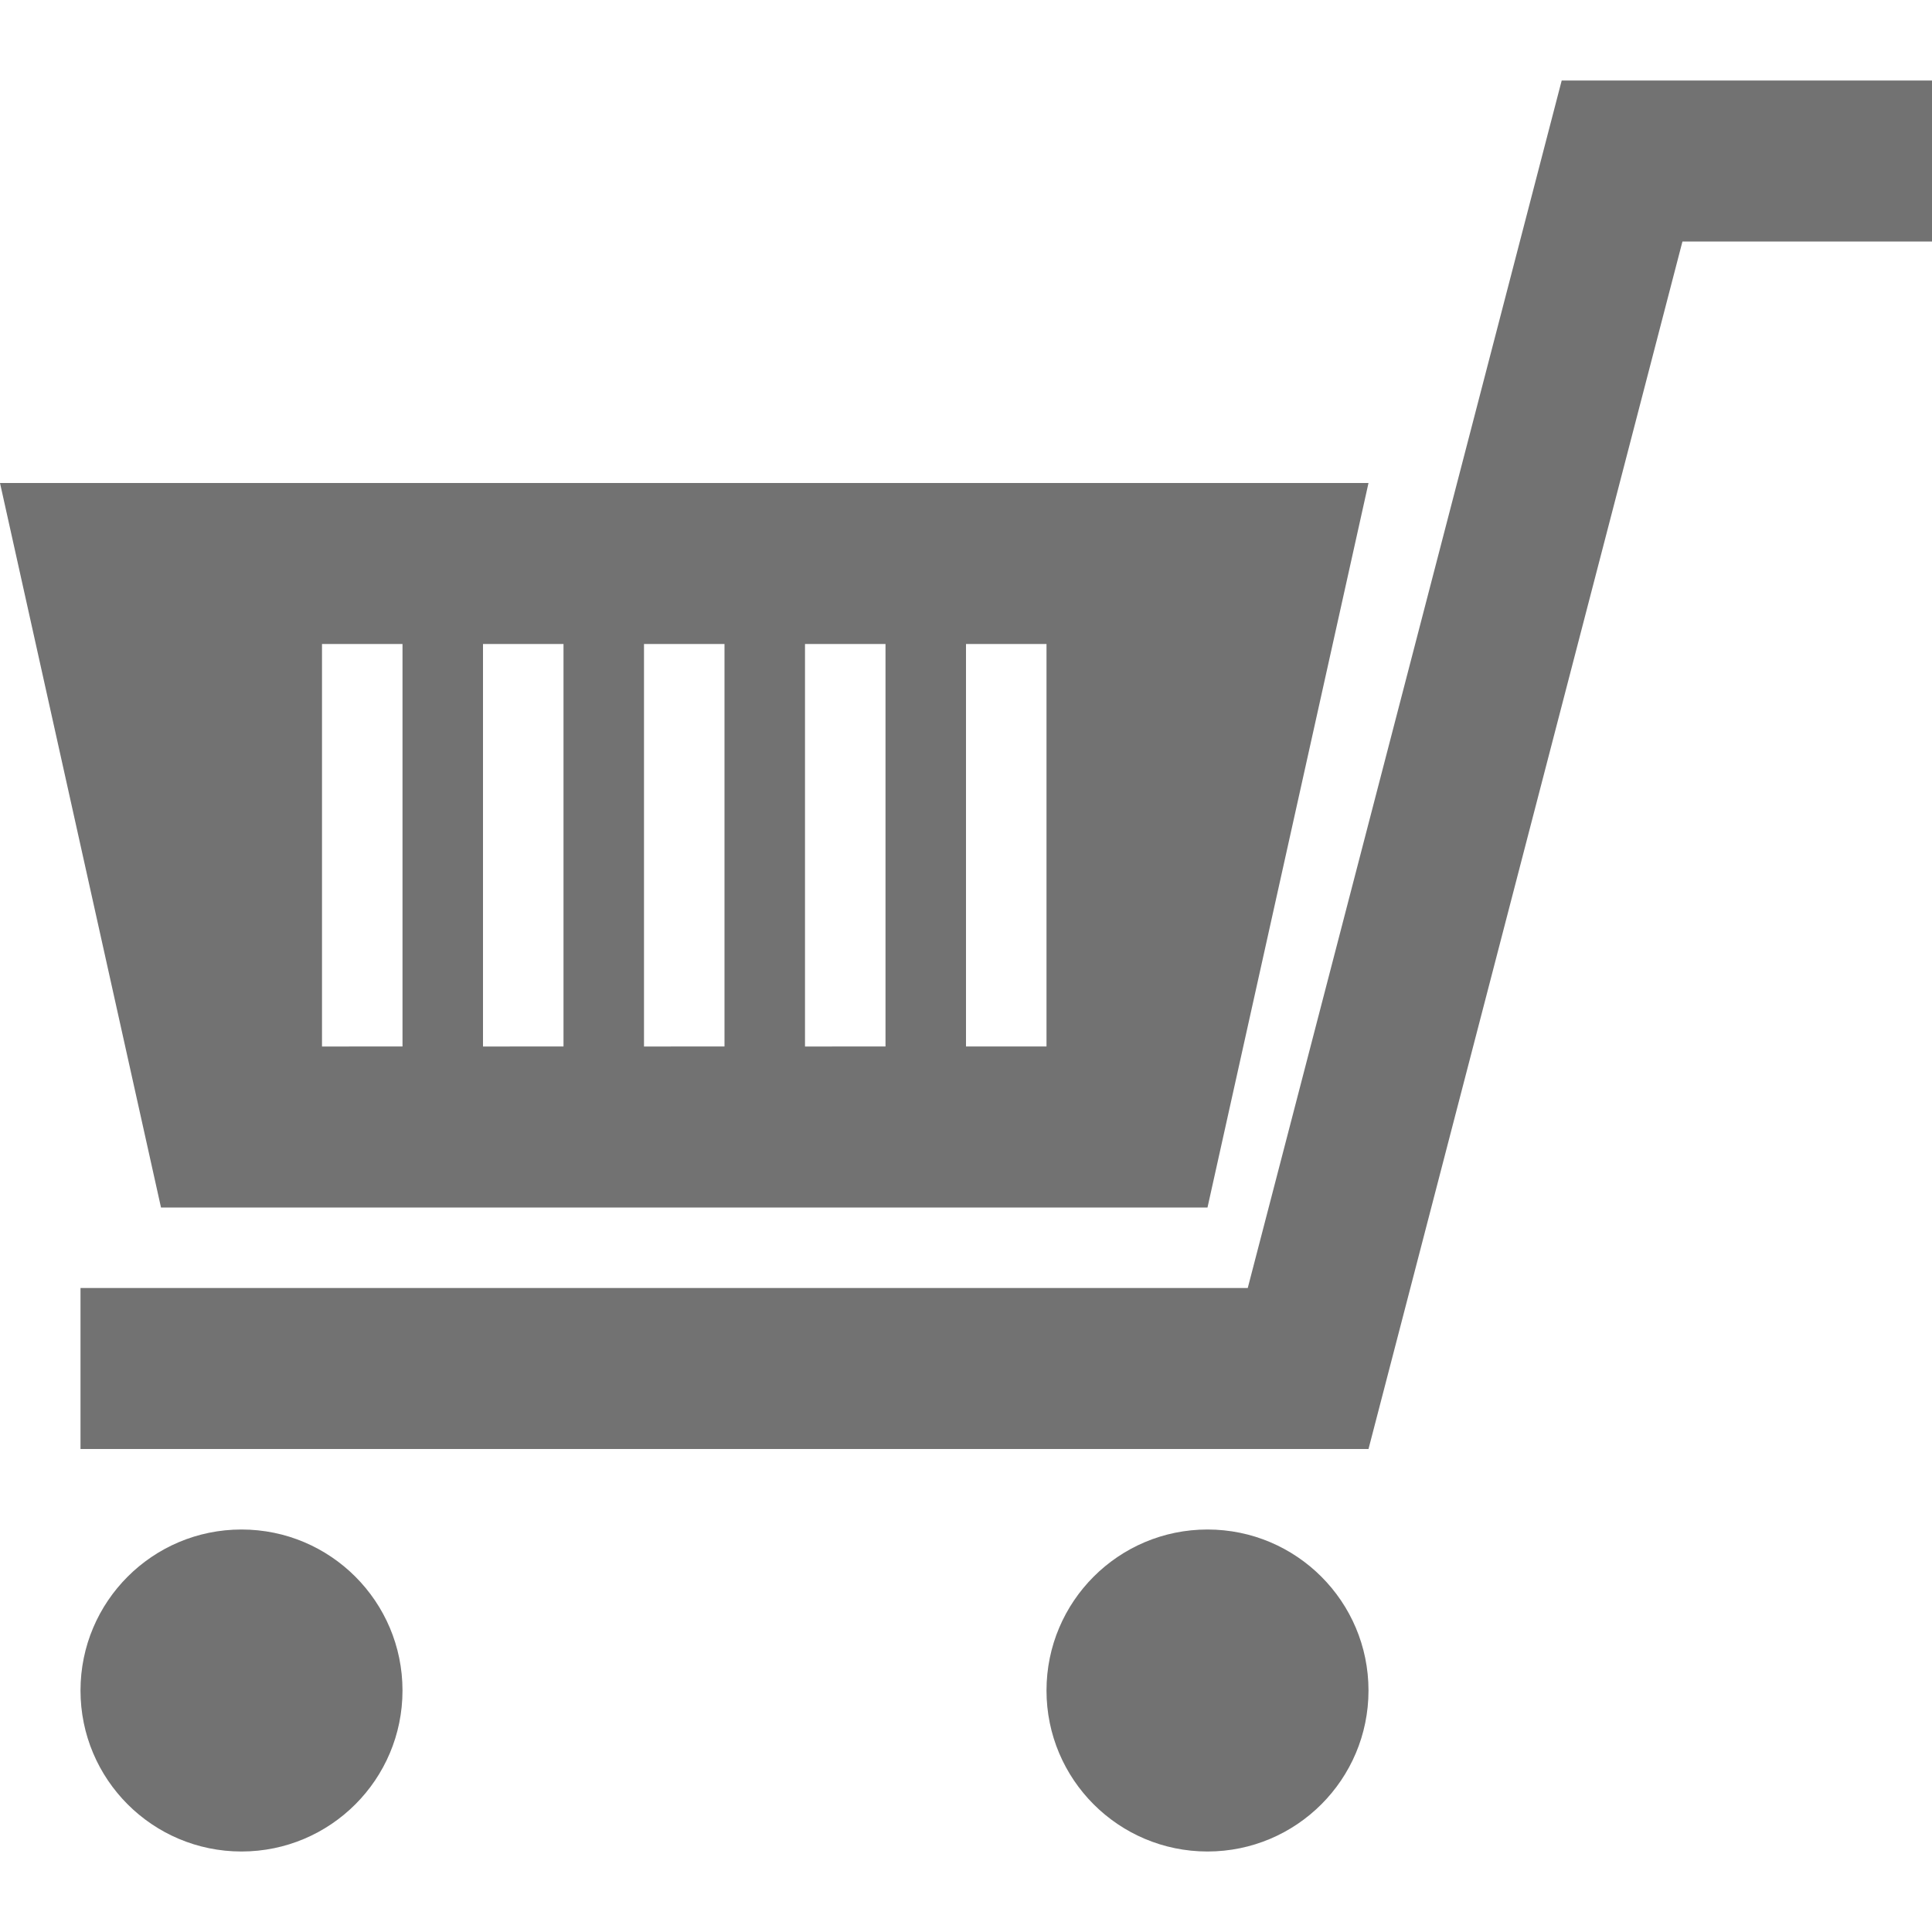 <?xml version="1.0" encoding="utf-8"?>
<!-- Generator: Adobe Illustrator 19.1.1, SVG Export Plug-In . SVG Version: 6.00 Build 0)  -->
<svg version="1.1" id="Layer_1" xmlns="http://www.w3.org/2000/svg" xmlns:xlink="http://www.w3.org/1999/xlink" x="0px" y="0px"
	 viewBox="-2 4 24 24" enable-background="new -2 4 24 24" xml:space="preserve">
	<style type="text/css">
	.White{fill:#ffffff;}
	.Black{fill:#727272;}
</style>
<g class="Black">
	<circle cx="1" cy="25" r="2"/>
	<circle cx="13" cy="25" r="2"/>
	<path d="M13,19l2-9H-2l2,9H13z M10,12h1v5h-1V12z M8,12h1v5H8V12z M6,12h1v5H6V12z M4,12h1v5H4V12z M2,12h1v5H2V12z"/>
	<polygon points="17.4,5 13.5,20 -1,20 -1,22 15,22 15,22 15,22 15,22 18.9,7 22,7 22,5 	"/>
</g>
</svg>
